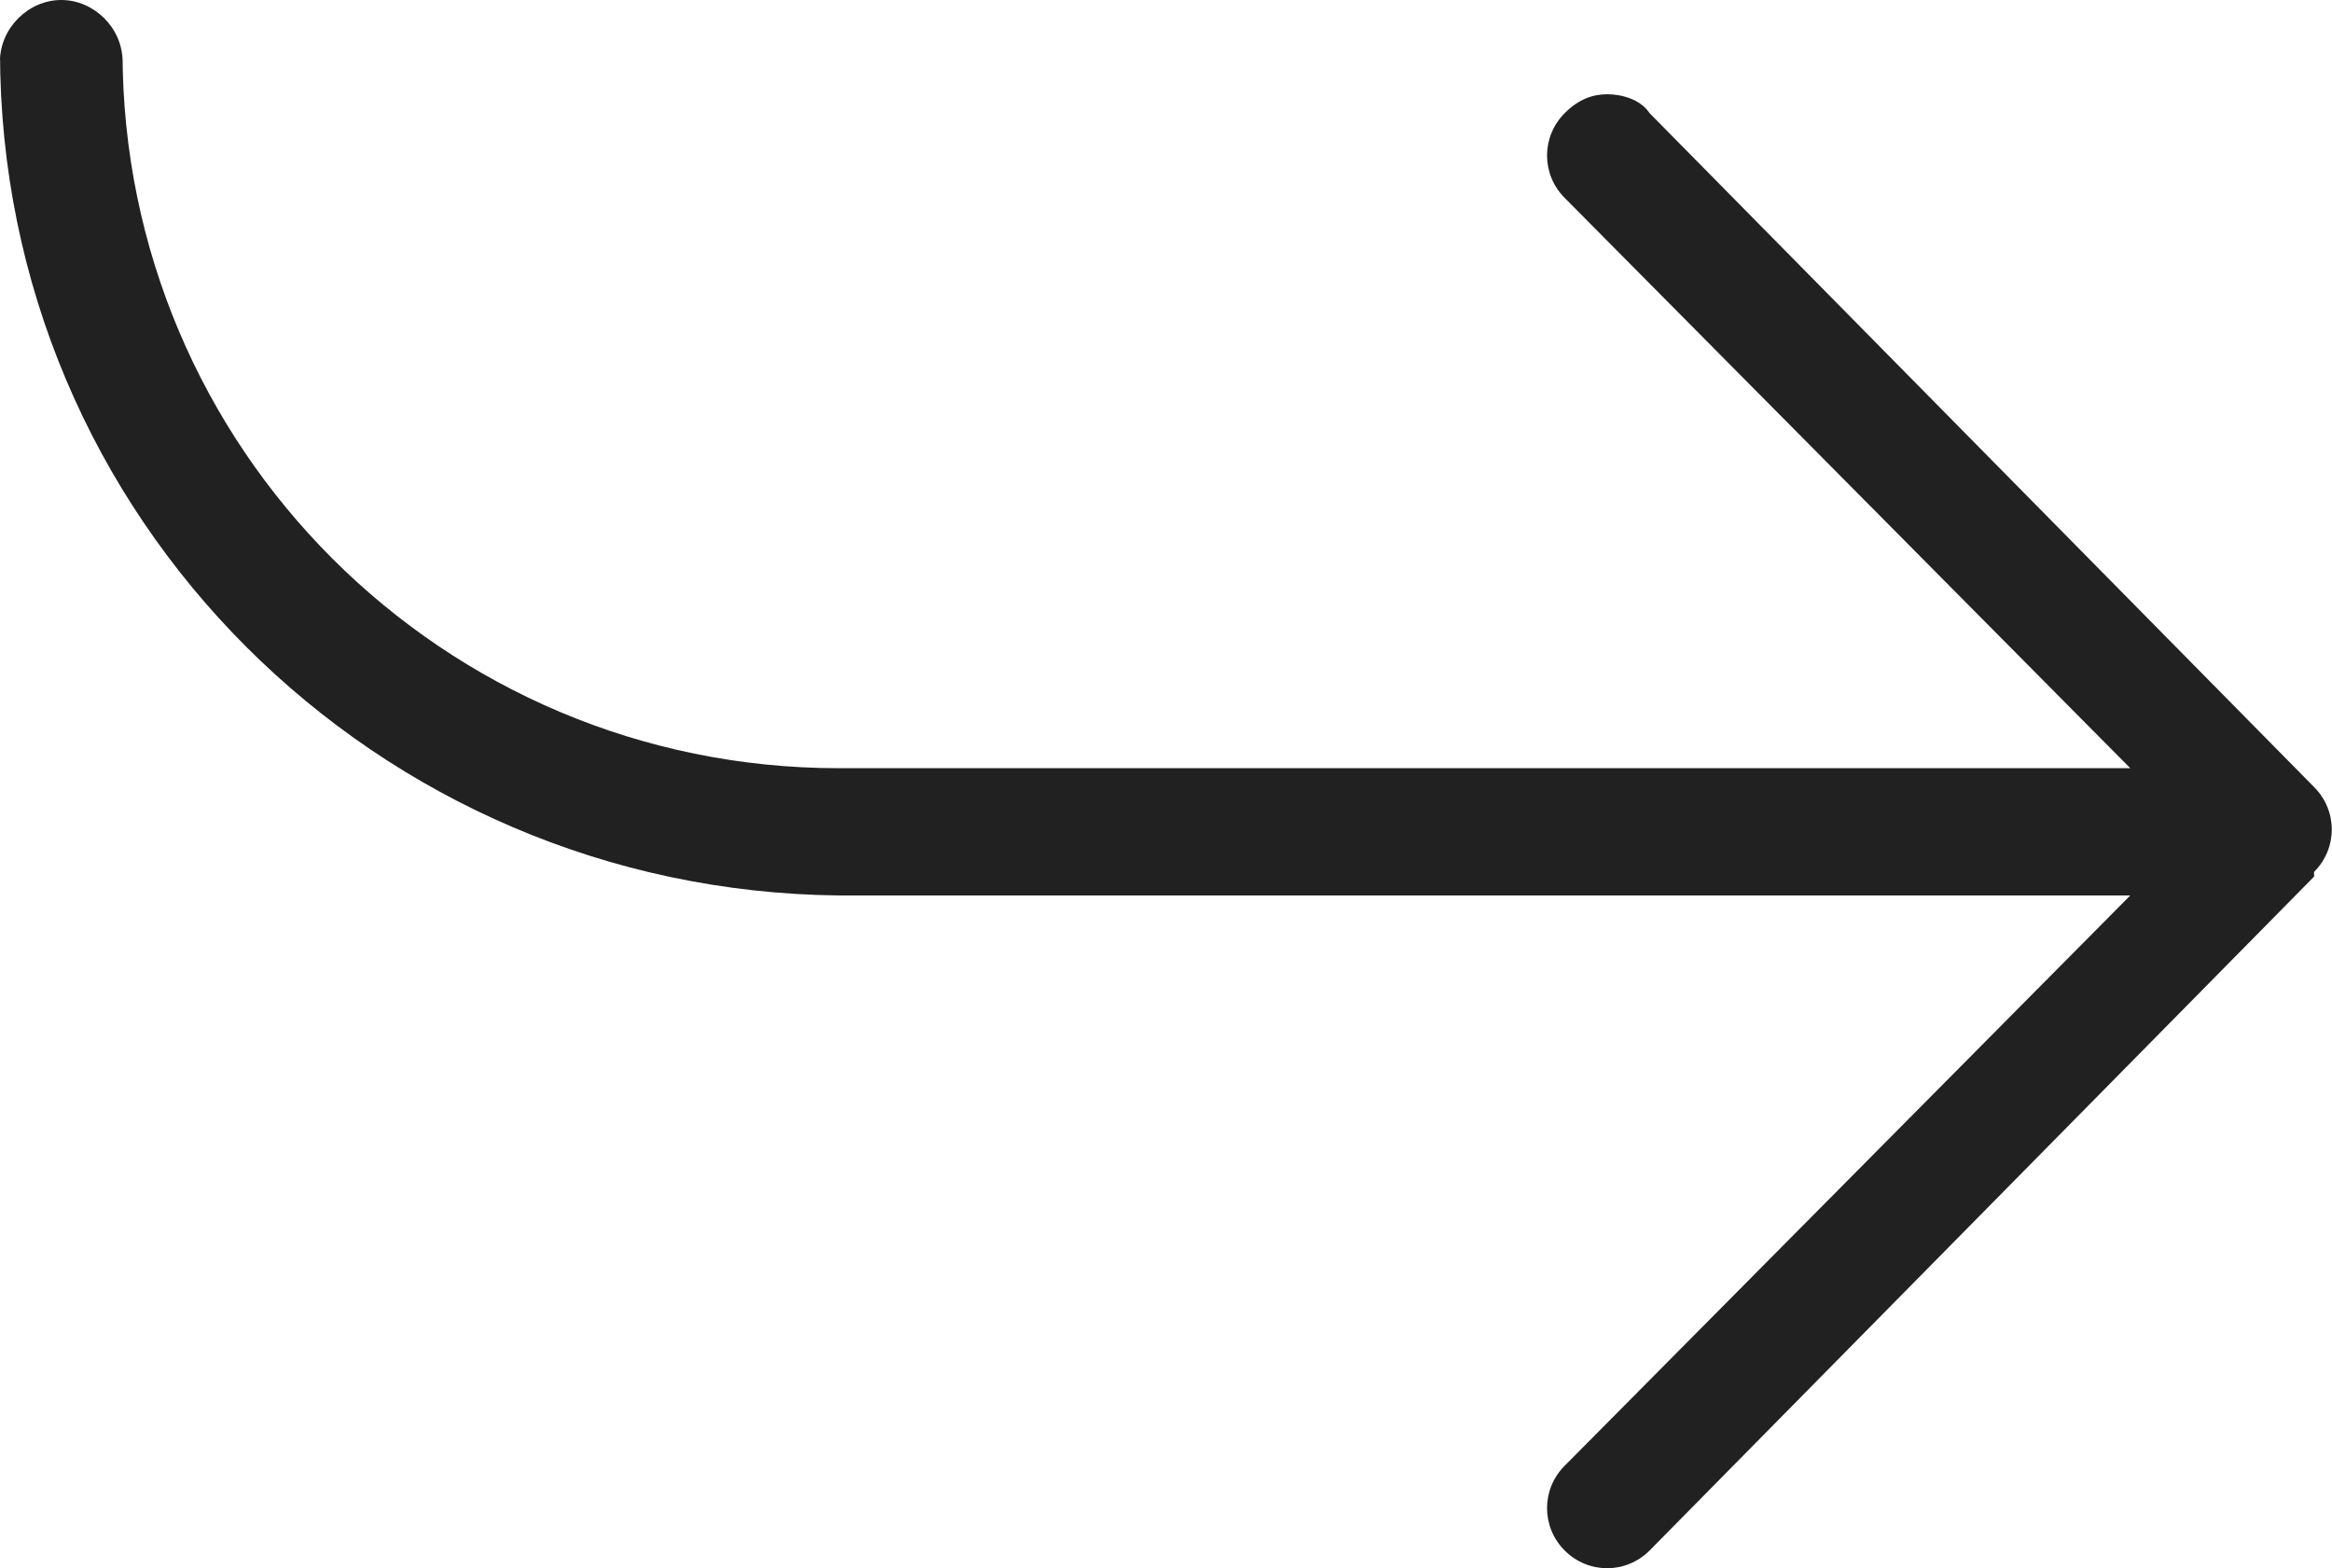 <?xml version="1.0" encoding="UTF-8"?>
<svg id="Ebene_2" xmlns="http://www.w3.org/2000/svg" viewBox="0 0 49.48 33.27">
  <defs>
    <style>
      .cls-1 {
        fill: #212121;
      }
    </style>
  </defs>
  <g id="Ebene_1-2" data-name="Ebene_1">
    <path class="cls-1" d="M49.1,18.6l-14.1,14.3c-.5.5-1.3.5-1.8,0s-.5-1.3,0-1.8l12-12.1h-27.4C8,18.9,0,11,0,1.1v.2C0,.6.6,0,1.3,0s1.3.6,1.3,1.3v-.2c0,8.4,6.8,15.2,15.2,15.2h27.4l-12-12.1c-.5-.5-.5-1.3,0-1.8.3-.3.6-.4.9-.4s.7.1.9.4l14.1,14.3c.5.5.5,1.3,0,1.8v.1Z"/>
  </g>
</svg>